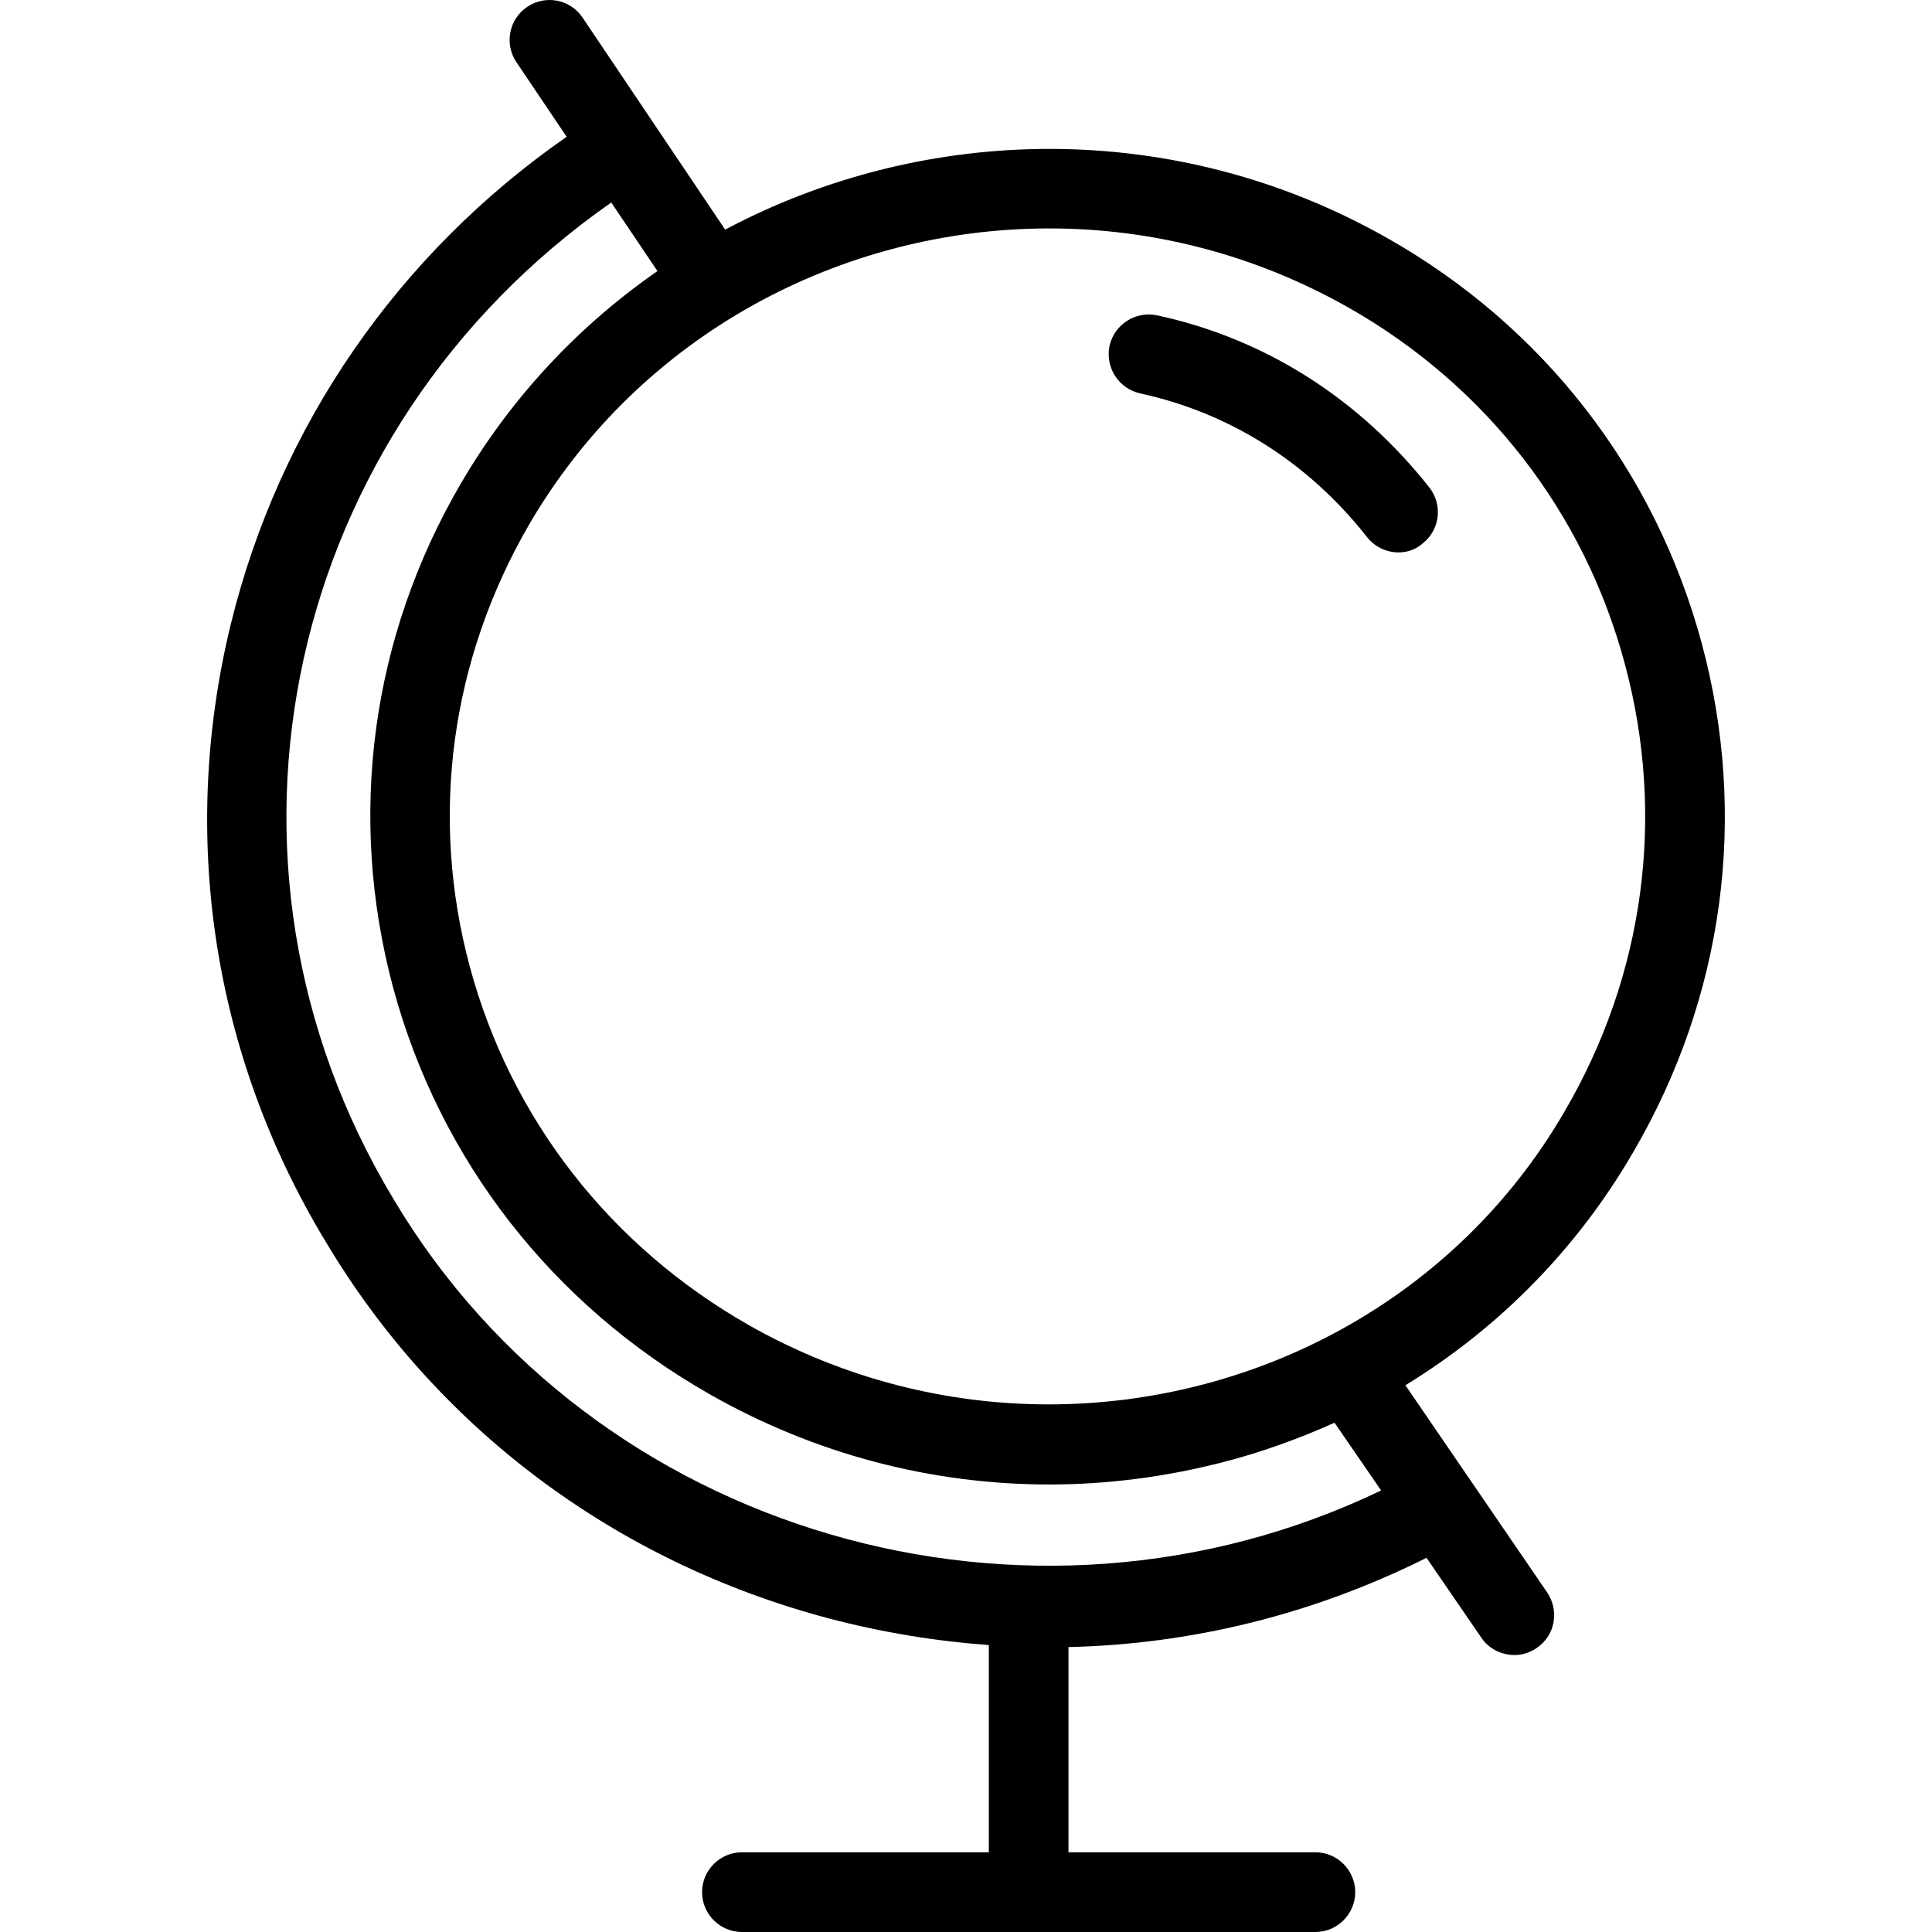 <?xml version="1.0" encoding="iso-8859-1"?>
<!-- Generator: Adobe Illustrator 19.0.0, SVG Export Plug-In . SVG Version: 6.00 Build 0)  -->
<svg version="1.1" id="Layer_1" xmlns="http://www.w3.org/2000/svg" xmlns:xlink="http://www.w3.org/1999/xlink" x="0px" y="0px"
	 viewBox="0 0 485 485" style="enable-background:new 0 0 485 485;" xml:space="preserve">
<g transform="translate(0 -540.36)">
	<g>
		<g>
			<path d="M290.42,619.51c-5.399-1.1-10.698,2.301-11.898,7.703c-1.1,5.402,2.3,10.704,7.698,11.904
				c22.496,4.902,42.192,17.306,56.989,36.113c2,2.501,4.899,3.801,7.898,3.801c2.2,0,4.299-0.7,6.099-2.301
				c4.299-3.401,4.999-9.704,1.6-14.005C341.11,640.318,317.415,625.312,290.42,619.51z"/>
			<path d="M409.997,829.588c22.796-39.014,28.894-84.331,17.197-127.747c-11.698-43.316-39.692-79.529-78.985-101.738
				c-53.09-30.111-115.878-28.811-166.168-2.101l-35.793-53.22c-3.099-4.602-9.298-5.802-13.897-2.701
				c-4.599,3.101-5.799,9.303-2.7,13.905l12.598,18.707c-42.292,29.411-72.086,72.527-84.284,122.245
				c-12.997,53.12-4.599,108.14,23.695,154.957c27.895,46.917,72.786,80.53,126.376,94.735c13.297,3.501,26.695,5.702,40.192,6.702
				v52.019H186.24c-5.499,0-9.998,4.502-9.998,10.004s4.499,10.004,9.998,10.004h143.972c5.499,0,9.998-4.502,9.998-10.004
				c0-5.502-4.499-10.004-9.998-10.004h-61.988v-51.519c31.094-0.7,61.688-8.303,89.883-22.408l13.797,20.107
				c1.9,2.801,5.099,4.302,8.298,4.302c1.9,0,3.899-0.6,5.599-1.801c4.599-3.101,5.699-9.303,2.599-13.905l-35.593-52.019
				C376.203,873.804,395.9,853.897,409.997,829.588z M346.709,914.519c-88.483,42.516-197.662,11.204-247.852-73.027
				c-51.39-85.131-27.195-193.171,54.59-250.292l11.598,17.206c-19.596,13.605-36.593,31.512-49.291,53.22
				c-22.596,38.614-28.595,83.531-17.097,126.547c11.698,43.416,39.992,79.729,79.585,102.238
				c26.395,15.006,55.589,22.608,85.184,22.608c14.597,0,29.194-1.901,43.592-5.602c9.698-2.501,19.096-5.902,27.995-9.904
				L346.709,914.519L346.709,914.519z M263.225,892.911c-25.495,0-51.39-6.402-75.086-19.807
				c-34.893-19.807-59.888-51.819-70.187-90.033c-10.198-37.814-4.799-77.229,14.997-111.241
				c27.795-47.518,78.385-74.127,130.475-74.127c25.495,0,51.29,6.402,74.986,19.807c34.593,19.607,59.289,51.419,69.487,89.533
				c10.298,38.214,4.899,78.129-15.197,112.442C365.305,866.601,315.015,892.911,263.225,892.911z"/>
		</g>
	</g>
</g>
<g>
</g>
<g>
</g>
<g>
</g>
<g>
</g>
<g>
</g>
<g>
</g>
<g>
</g>
<g>
</g>
<g>
</g>
<g>
</g>
<g>
</g>
<g>
</g>
<g>
</g>
<g>
</g>
<g>
</g>
</svg>

